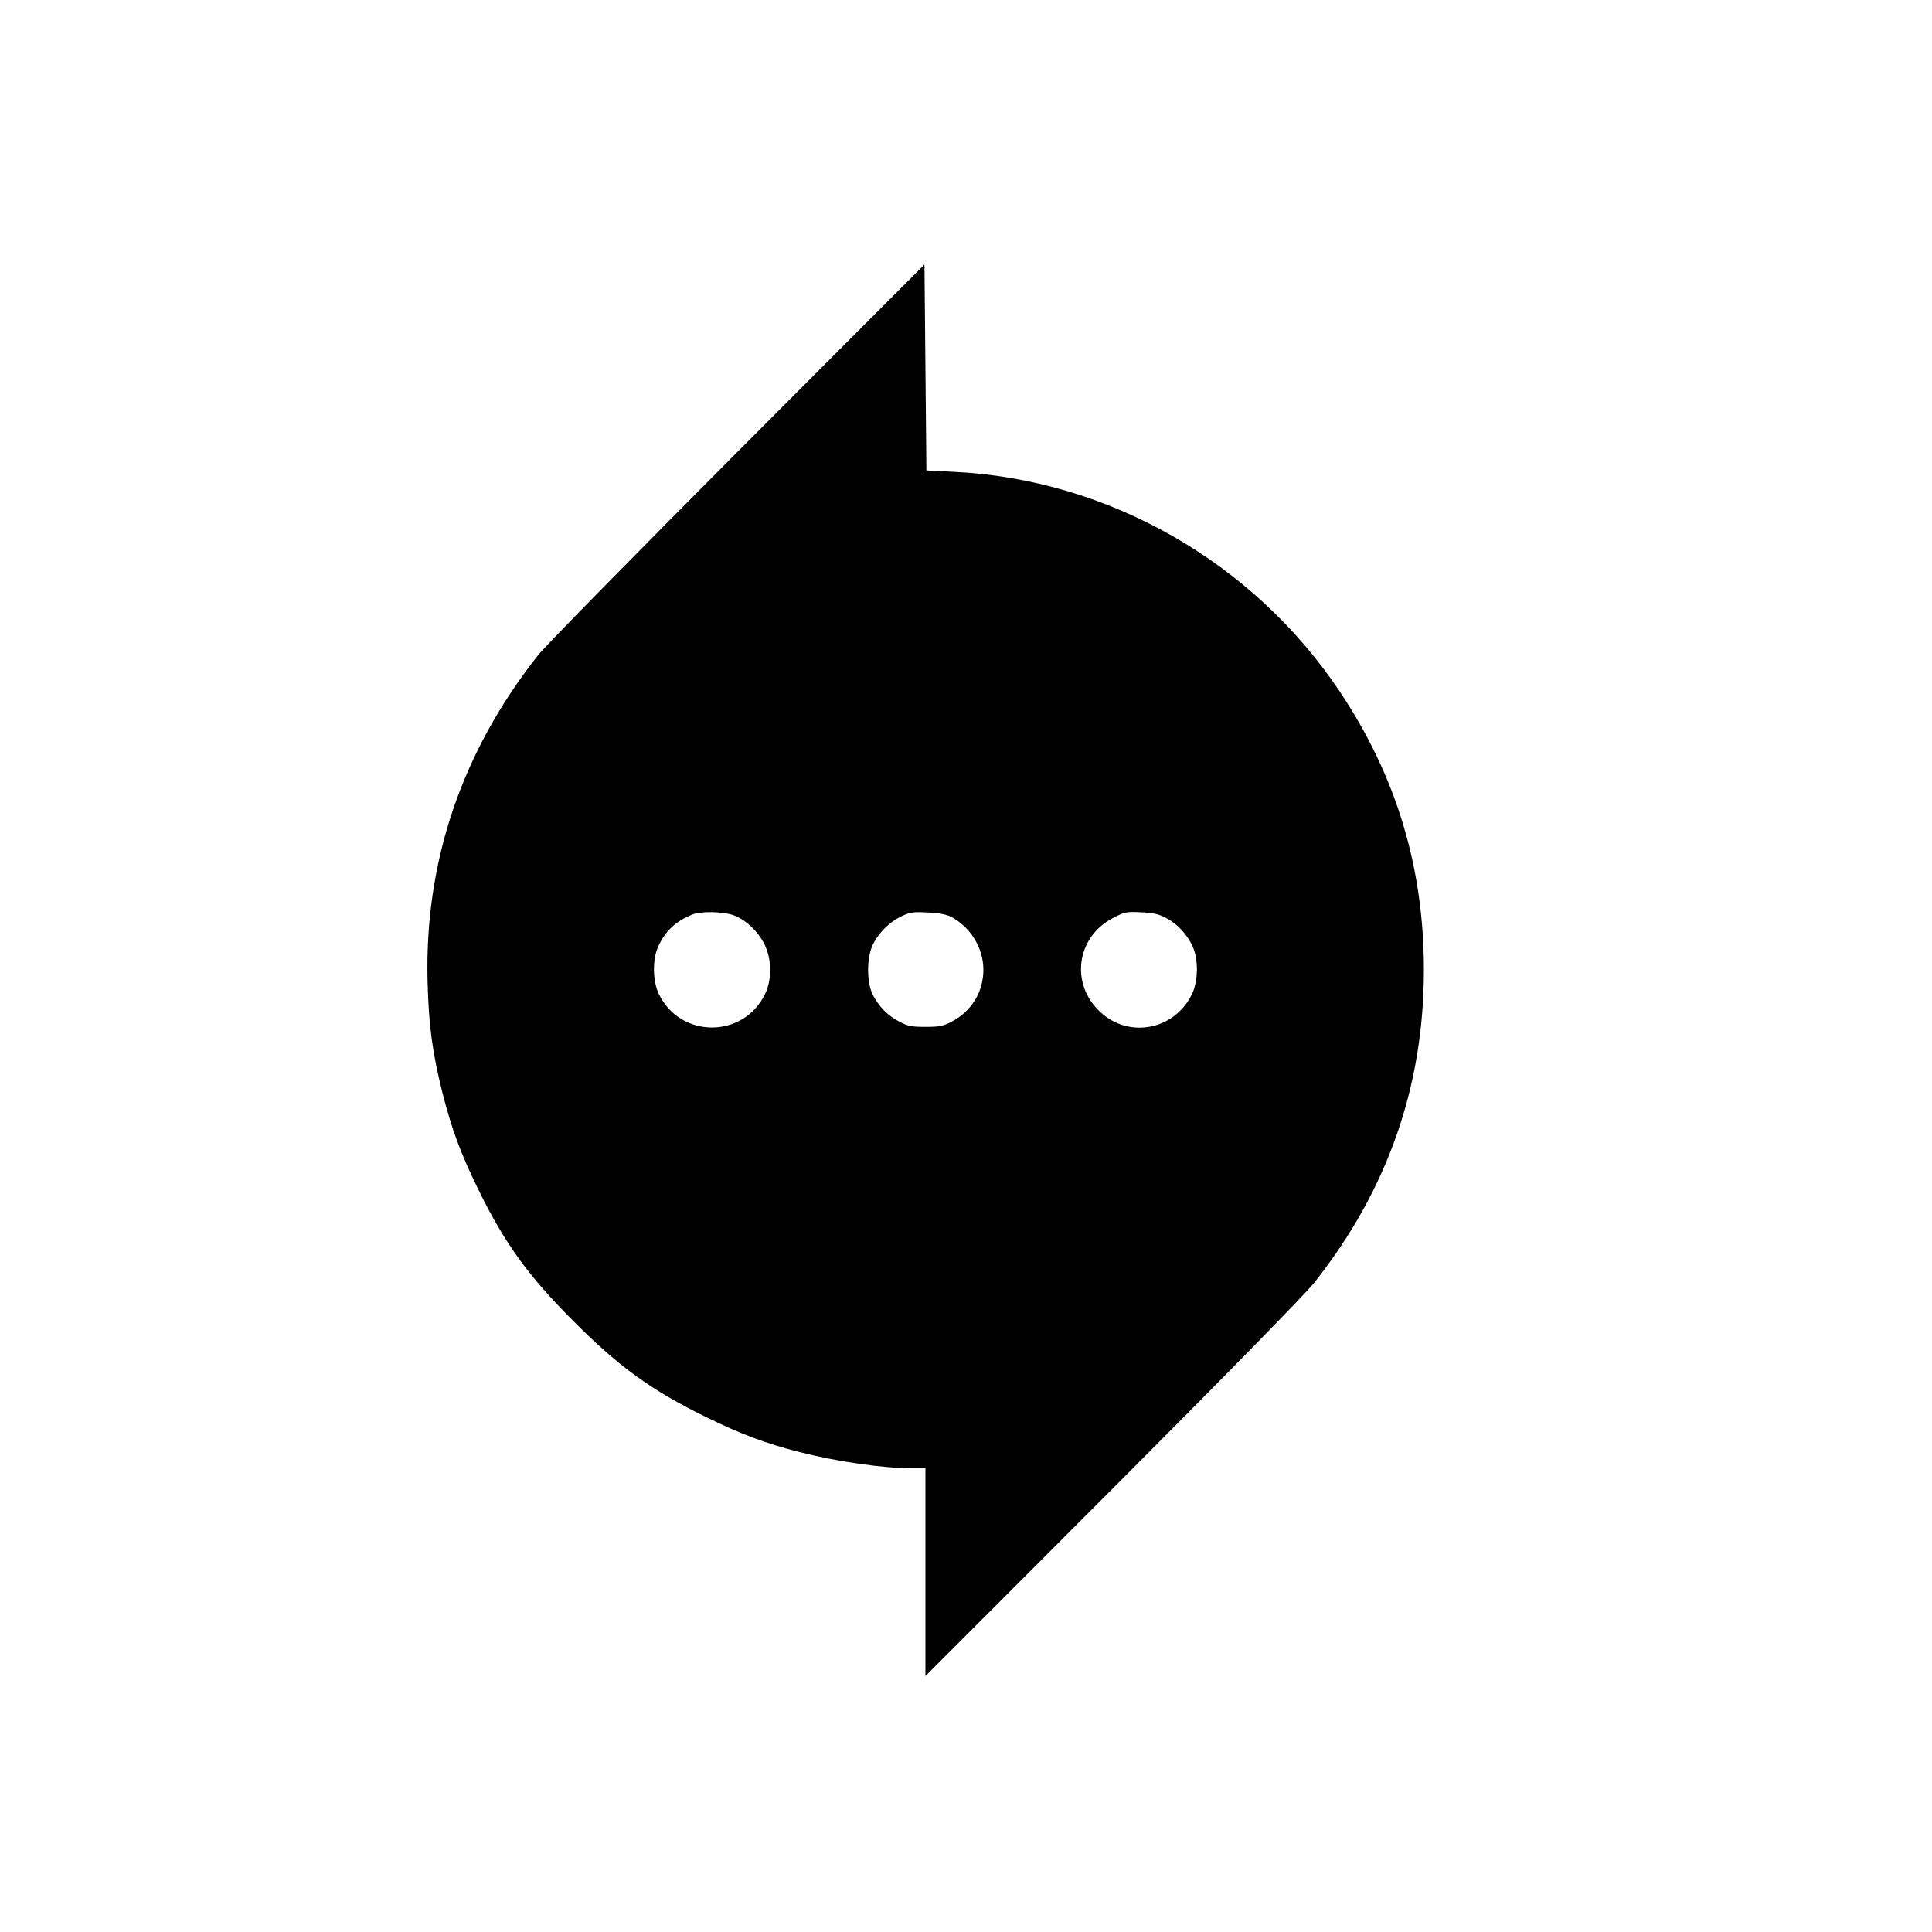 <?xml version="1.0" standalone="no"?>
<!DOCTYPE svg PUBLIC "-//W3C//DTD SVG 20010904//EN"
 "http://www.w3.org/TR/2001/REC-SVG-20010904/DTD/svg10.dtd">
<svg version="1.0" xmlns="http://www.w3.org/2000/svg"
 width="1000pt" height="1000pt" viewBox="0 0 1000 1000"
 preserveAspectRatio="xMidYMid meet">
<g transform="translate(0,1000) scale(0.1,-0.1)"
fill="#000000" stroke="none">
<path d="M3819 7663 c-531 -533 -996 -1006 -1033 -1053 -396 -501 -589 -1070
-573 -1690 6 -228 25 -368 77 -576 49 -191 93 -311 185 -499 137 -281 260
-450 495 -685 235 -236 405 -358 685 -495 182 -89 308 -136 480 -180 200 -51
437 -85 591 -85 l64 0 0 -537 0 -538 969 970 c580 581 998 1008 1043 1065 380
480 568 1017 568 1620 0 530 -143 1003 -435 1440 -449 672 -1200 1100 -2000
1138 l-140 7 -5 533 -5 533 -966 -968z m-26 -2399 c63 -21 130 -83 164 -152
38 -77 39 -182 3 -257 -112 -231 -438 -231 -550 0 -32 67 -34 179 -3 246 36
80 92 132 178 166 44 17 154 15 208 -3z m1127 -8 c102 -52 170 -162 170 -275
0 -115 -61 -215 -164 -269 -44 -23 -63 -27 -136 -27 -73 0 -92 4 -135 27 -60
31 -105 77 -137 138 -33 64 -33 194 0 261 30 61 85 116 147 146 44 21 61 24
135 20 56 -2 97 -10 120 -21z m1113 -6 c58 -29 112 -86 140 -149 31 -66 29
-178 -3 -246 -90 -185 -323 -232 -473 -95 -159 145 -127 389 63 488 61 32 70
34 145 30 60 -2 92 -9 128 -28z"/>
</g>
</svg>
